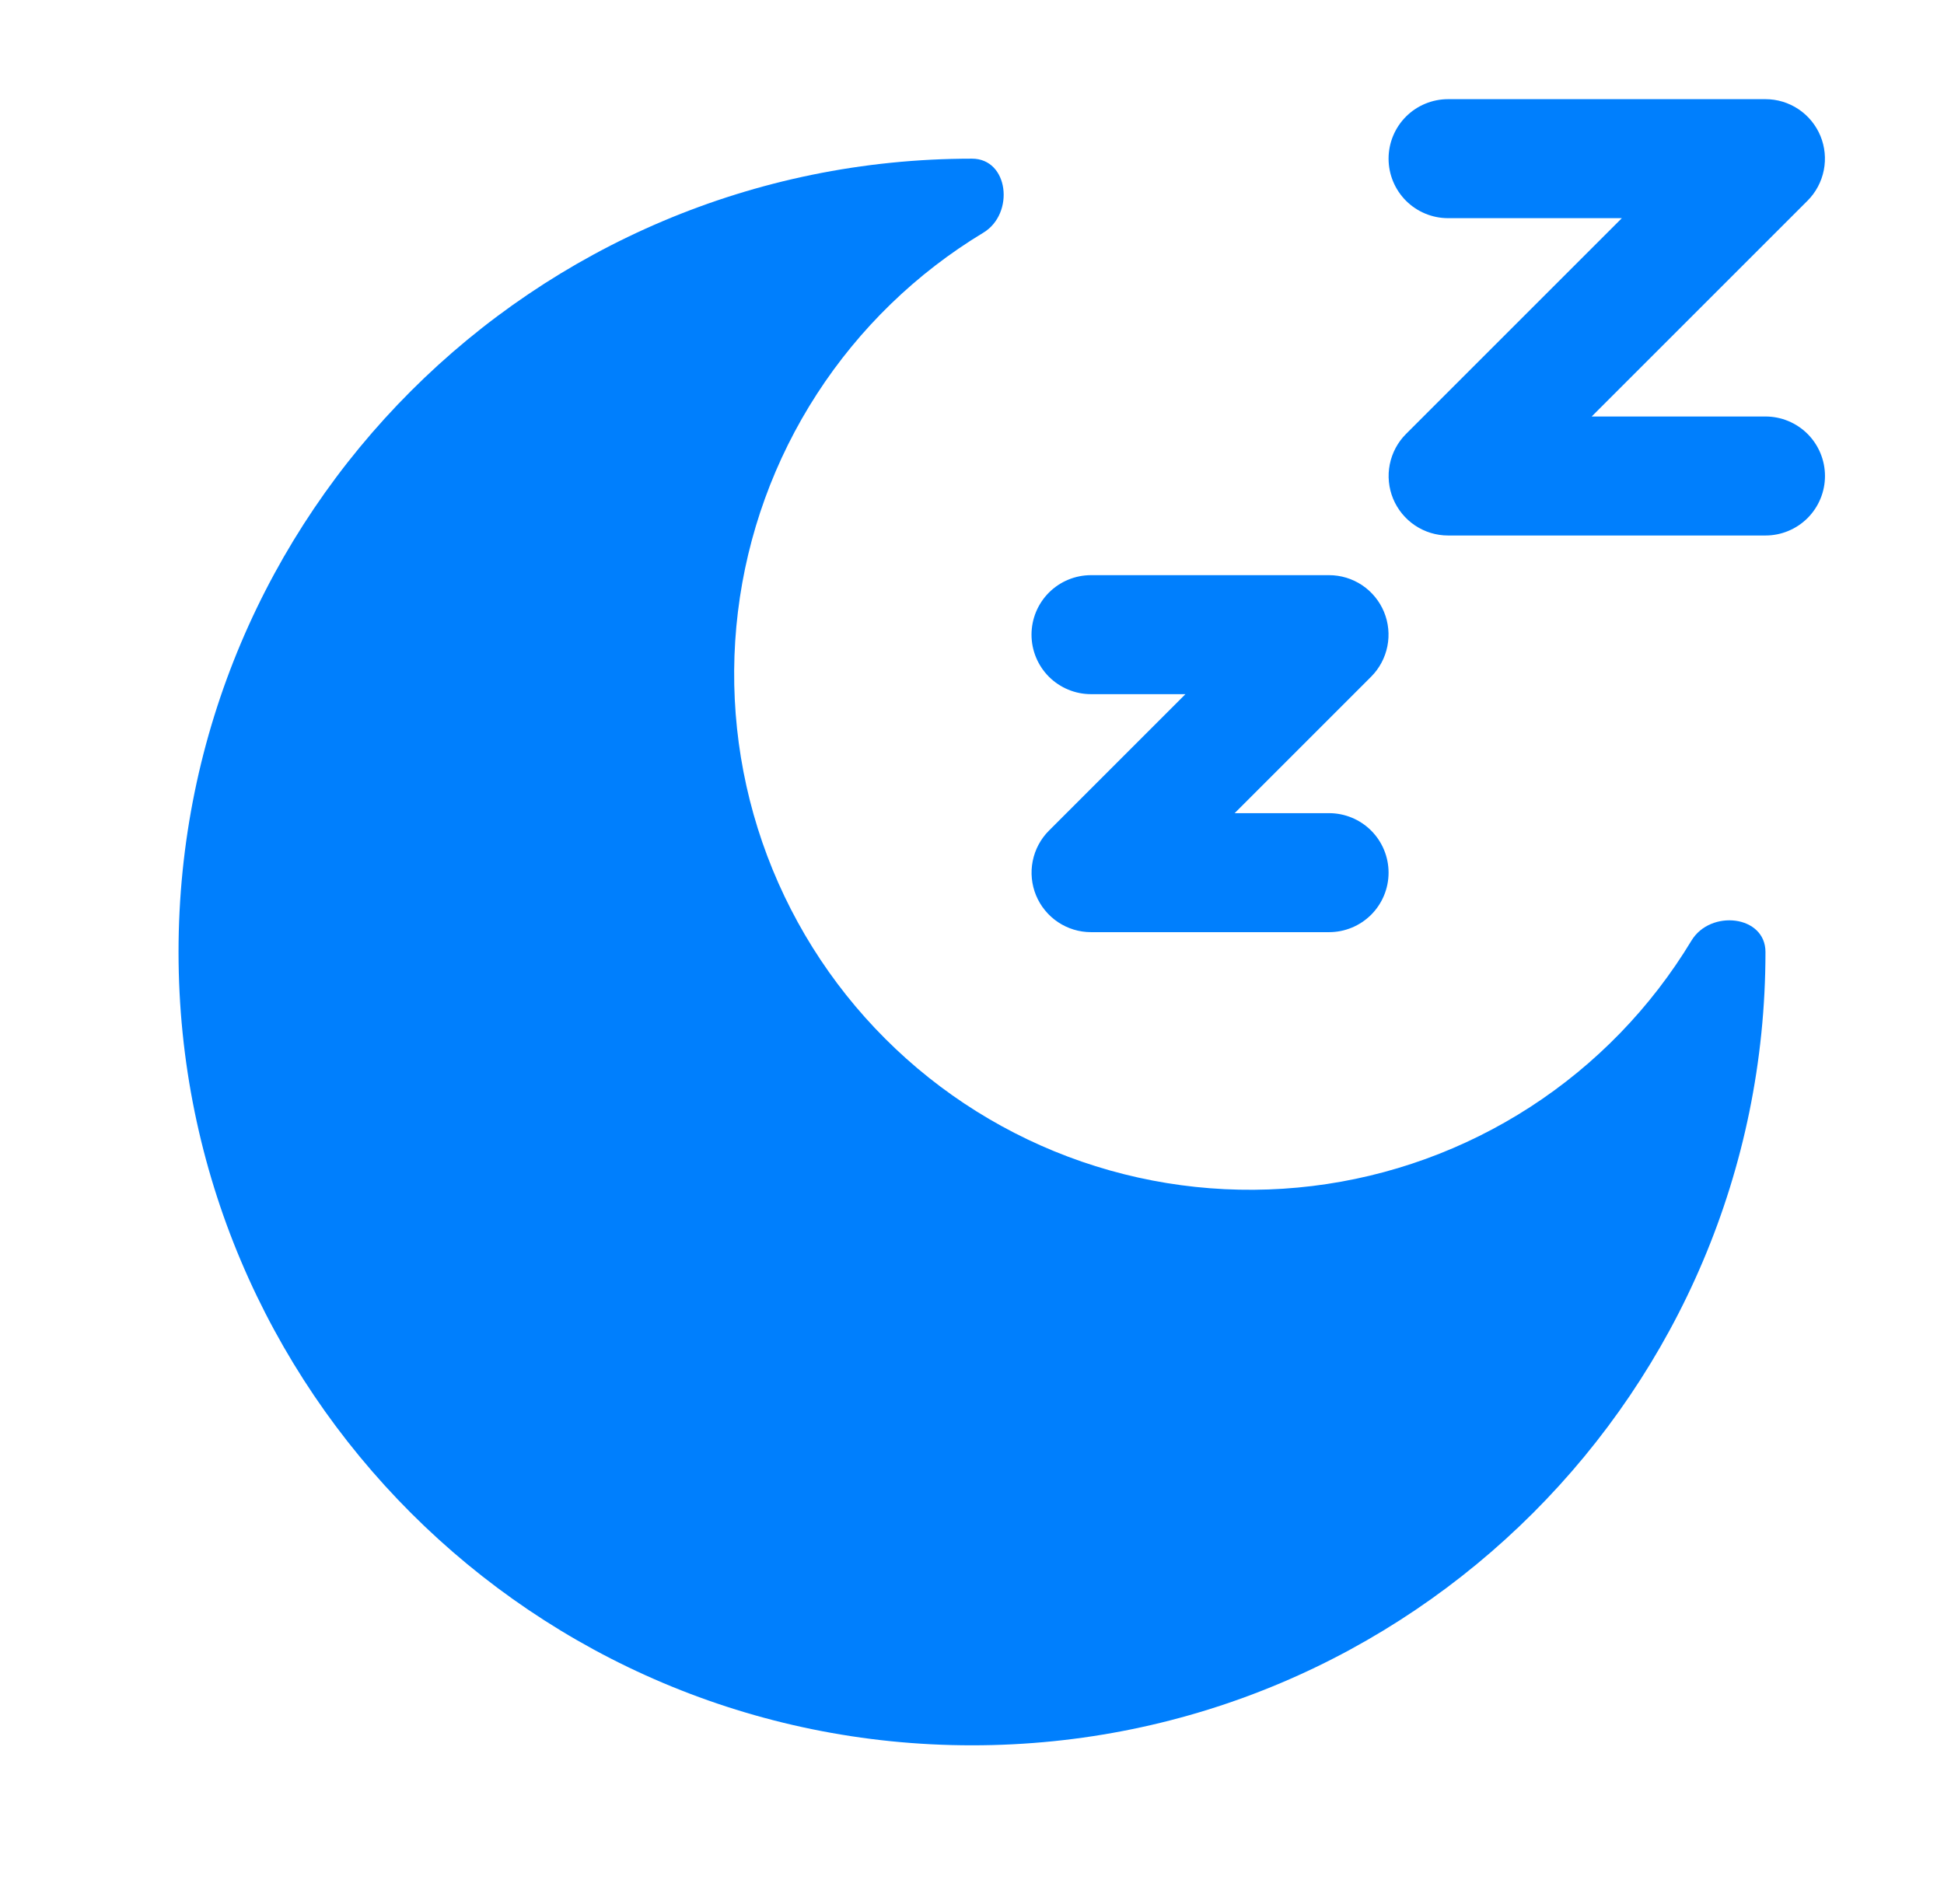 <svg width="49" height="48" viewBox="0 0 49 48" fill="none" xmlns="http://www.w3.org/2000/svg">
<path fill-rule="evenodd" clip-rule="evenodd" d="M36.5 5.5C36.102 5.5 35.721 5.342 35.439 5.061C35.158 4.779 35 4.398 35 4C35 3.602 35.158 3.221 35.439 2.939C35.721 2.658 36.102 2.5 36.5 2.5H44.5C44.797 2.5 45.086 2.588 45.333 2.753C45.579 2.918 45.771 3.152 45.885 3.426C45.998 3.7 46.028 4.001 45.97 4.292C45.912 4.583 45.77 4.85 45.56 5.06L40.12 10.5H44.5C44.898 10.5 45.279 10.658 45.561 10.939C45.842 11.221 46 11.602 46 12C46 12.398 45.842 12.779 45.561 13.061C45.279 13.342 44.898 13.5 44.5 13.5H36.5C36.203 13.5 35.914 13.412 35.667 13.247C35.421 13.082 35.229 12.848 35.115 12.574C35.002 12.3 34.972 11.998 35.03 11.708C35.088 11.417 35.23 11.15 35.44 10.94L40.88 5.5H36.5ZM27.5 17.5C27.102 17.5 26.721 17.342 26.439 17.061C26.158 16.779 26 16.398 26 16C26 15.602 26.158 15.221 26.439 14.939C26.721 14.658 27.102 14.5 27.5 14.5H33.5C33.797 14.5 34.086 14.588 34.333 14.753C34.579 14.918 34.771 15.152 34.885 15.426C34.998 15.7 35.028 16.002 34.97 16.292C34.912 16.583 34.77 16.85 34.56 17.06L31.12 20.5H33.5C33.898 20.5 34.279 20.658 34.561 20.939C34.842 21.221 35 21.602 35 22C35 22.398 34.842 22.779 34.561 23.061C34.279 23.342 33.898 23.5 33.5 23.5H27.5C27.203 23.5 26.914 23.412 26.667 23.247C26.421 23.082 26.229 22.848 26.115 22.574C26.002 22.3 25.972 21.998 26.03 21.708C26.088 21.417 26.23 21.15 26.44 20.94L29.88 17.5H27.5Z" fill="#007FFD"/>
<path d="M24.5 44C35.546 44 44.5 35.046 44.5 24C44.5 23.074 43.112 22.92 42.634 23.714C41.614 25.403 40.224 26.837 38.568 27.909C36.912 28.981 35.034 29.662 33.076 29.9C31.117 30.138 29.131 29.928 27.266 29.285C25.401 28.641 23.707 27.582 22.313 26.187C20.918 24.793 19.859 23.099 19.215 21.234C18.572 19.369 18.362 17.383 18.6 15.424C18.838 13.466 19.519 11.588 20.591 9.932C21.663 8.276 23.097 6.886 24.786 5.866C25.58 5.386 25.426 4 24.5 4C13.454 4 4.5 12.954 4.5 24C4.5 35.046 13.454 44 24.5 44Z" fill="#007FFD"/>
</svg>
